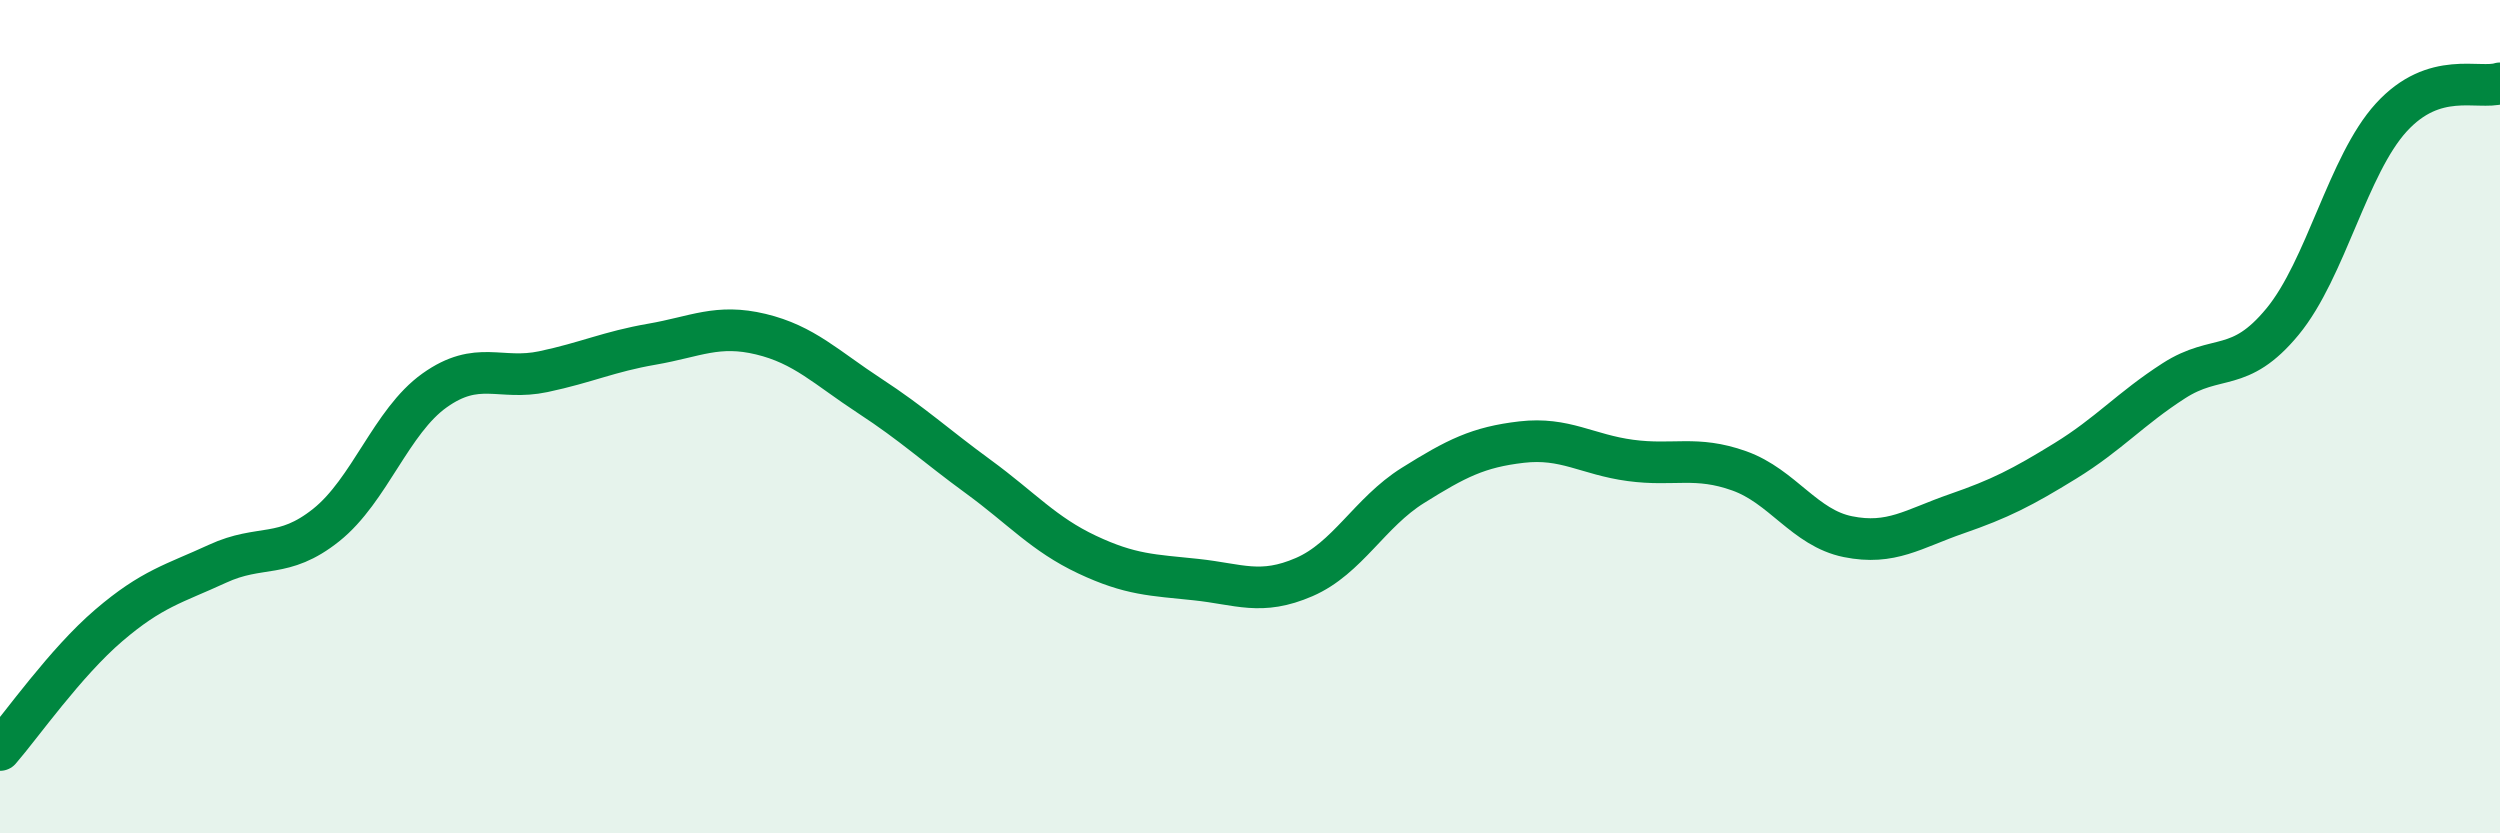 
    <svg width="60" height="20" viewBox="0 0 60 20" xmlns="http://www.w3.org/2000/svg">
      <path
        d="M 0,18 C 0.52,17.4 1.57,15.9 2.61,15.01 C 3.65,14.12 4.18,14.01 5.22,13.53 C 6.26,13.05 6.79,13.43 7.83,12.6 C 8.87,11.77 9.39,10.11 10.43,9.37 C 11.47,8.63 12,9.14 13.04,8.92 C 14.08,8.7 14.61,8.44 15.65,8.26 C 16.69,8.08 17.22,7.77 18.26,8.02 C 19.3,8.27 19.83,8.82 20.87,9.5 C 21.91,10.18 22.44,10.68 23.48,11.44 C 24.52,12.2 25.05,12.82 26.09,13.31 C 27.13,13.8 27.66,13.8 28.7,13.91 C 29.74,14.02 30.26,14.3 31.3,13.85 C 32.34,13.4 32.87,12.3 33.91,11.65 C 34.95,11 35.48,10.73 36.52,10.61 C 37.56,10.49 38.09,10.91 39.13,11.05 C 40.17,11.19 40.7,10.93 41.74,11.3 C 42.78,11.67 43.31,12.67 44.35,12.88 C 45.39,13.09 45.92,12.69 46.96,12.33 C 48,11.97 48.53,11.7 49.57,11.06 C 50.61,10.42 51.13,9.81 52.17,9.14 C 53.21,8.47 53.74,8.98 54.78,7.72 C 55.82,6.46 56.35,3.96 57.39,2.82 C 58.43,1.68 59.48,2.16 60,2L60 20L0 20Z"
        fill="#008740"
        opacity="0.1"
        stroke-linecap="round"
        stroke-linejoin="round"
      />
      <path
        d="M 0,18 C 0.52,17.4 1.57,15.9 2.61,15.01 C 3.65,14.12 4.18,14.01 5.22,13.53 C 6.26,13.05 6.79,13.43 7.83,12.6 C 8.87,11.77 9.39,10.11 10.43,9.37 C 11.47,8.63 12,9.14 13.04,8.92 C 14.08,8.7 14.61,8.44 15.65,8.26 C 16.69,8.08 17.22,7.77 18.26,8.02 C 19.3,8.27 19.83,8.82 20.87,9.5 C 21.91,10.18 22.44,10.68 23.48,11.44 C 24.52,12.2 25.05,12.82 26.09,13.31 C 27.13,13.8 27.66,13.8 28.7,13.91 C 29.74,14.02 30.26,14.3 31.3,13.85 C 32.34,13.4 32.87,12.3 33.91,11.65 C 34.95,11 35.48,10.73 36.52,10.61 C 37.56,10.49 38.09,10.91 39.13,11.05 C 40.17,11.19 40.7,10.93 41.74,11.3 C 42.78,11.67 43.31,12.67 44.35,12.88 C 45.39,13.09 45.92,12.69 46.96,12.33 C 48,11.97 48.53,11.7 49.57,11.06 C 50.61,10.42 51.13,9.81 52.17,9.14 C 53.21,8.47 53.74,8.98 54.78,7.72 C 55.82,6.46 56.35,3.96 57.39,2.82 C 58.43,1.68 59.48,2.16 60,2"
        stroke="#008740"
        stroke-width="1"
        fill="none"
        stroke-linecap="round"
        stroke-linejoin="round"
      />
    </svg>
  
